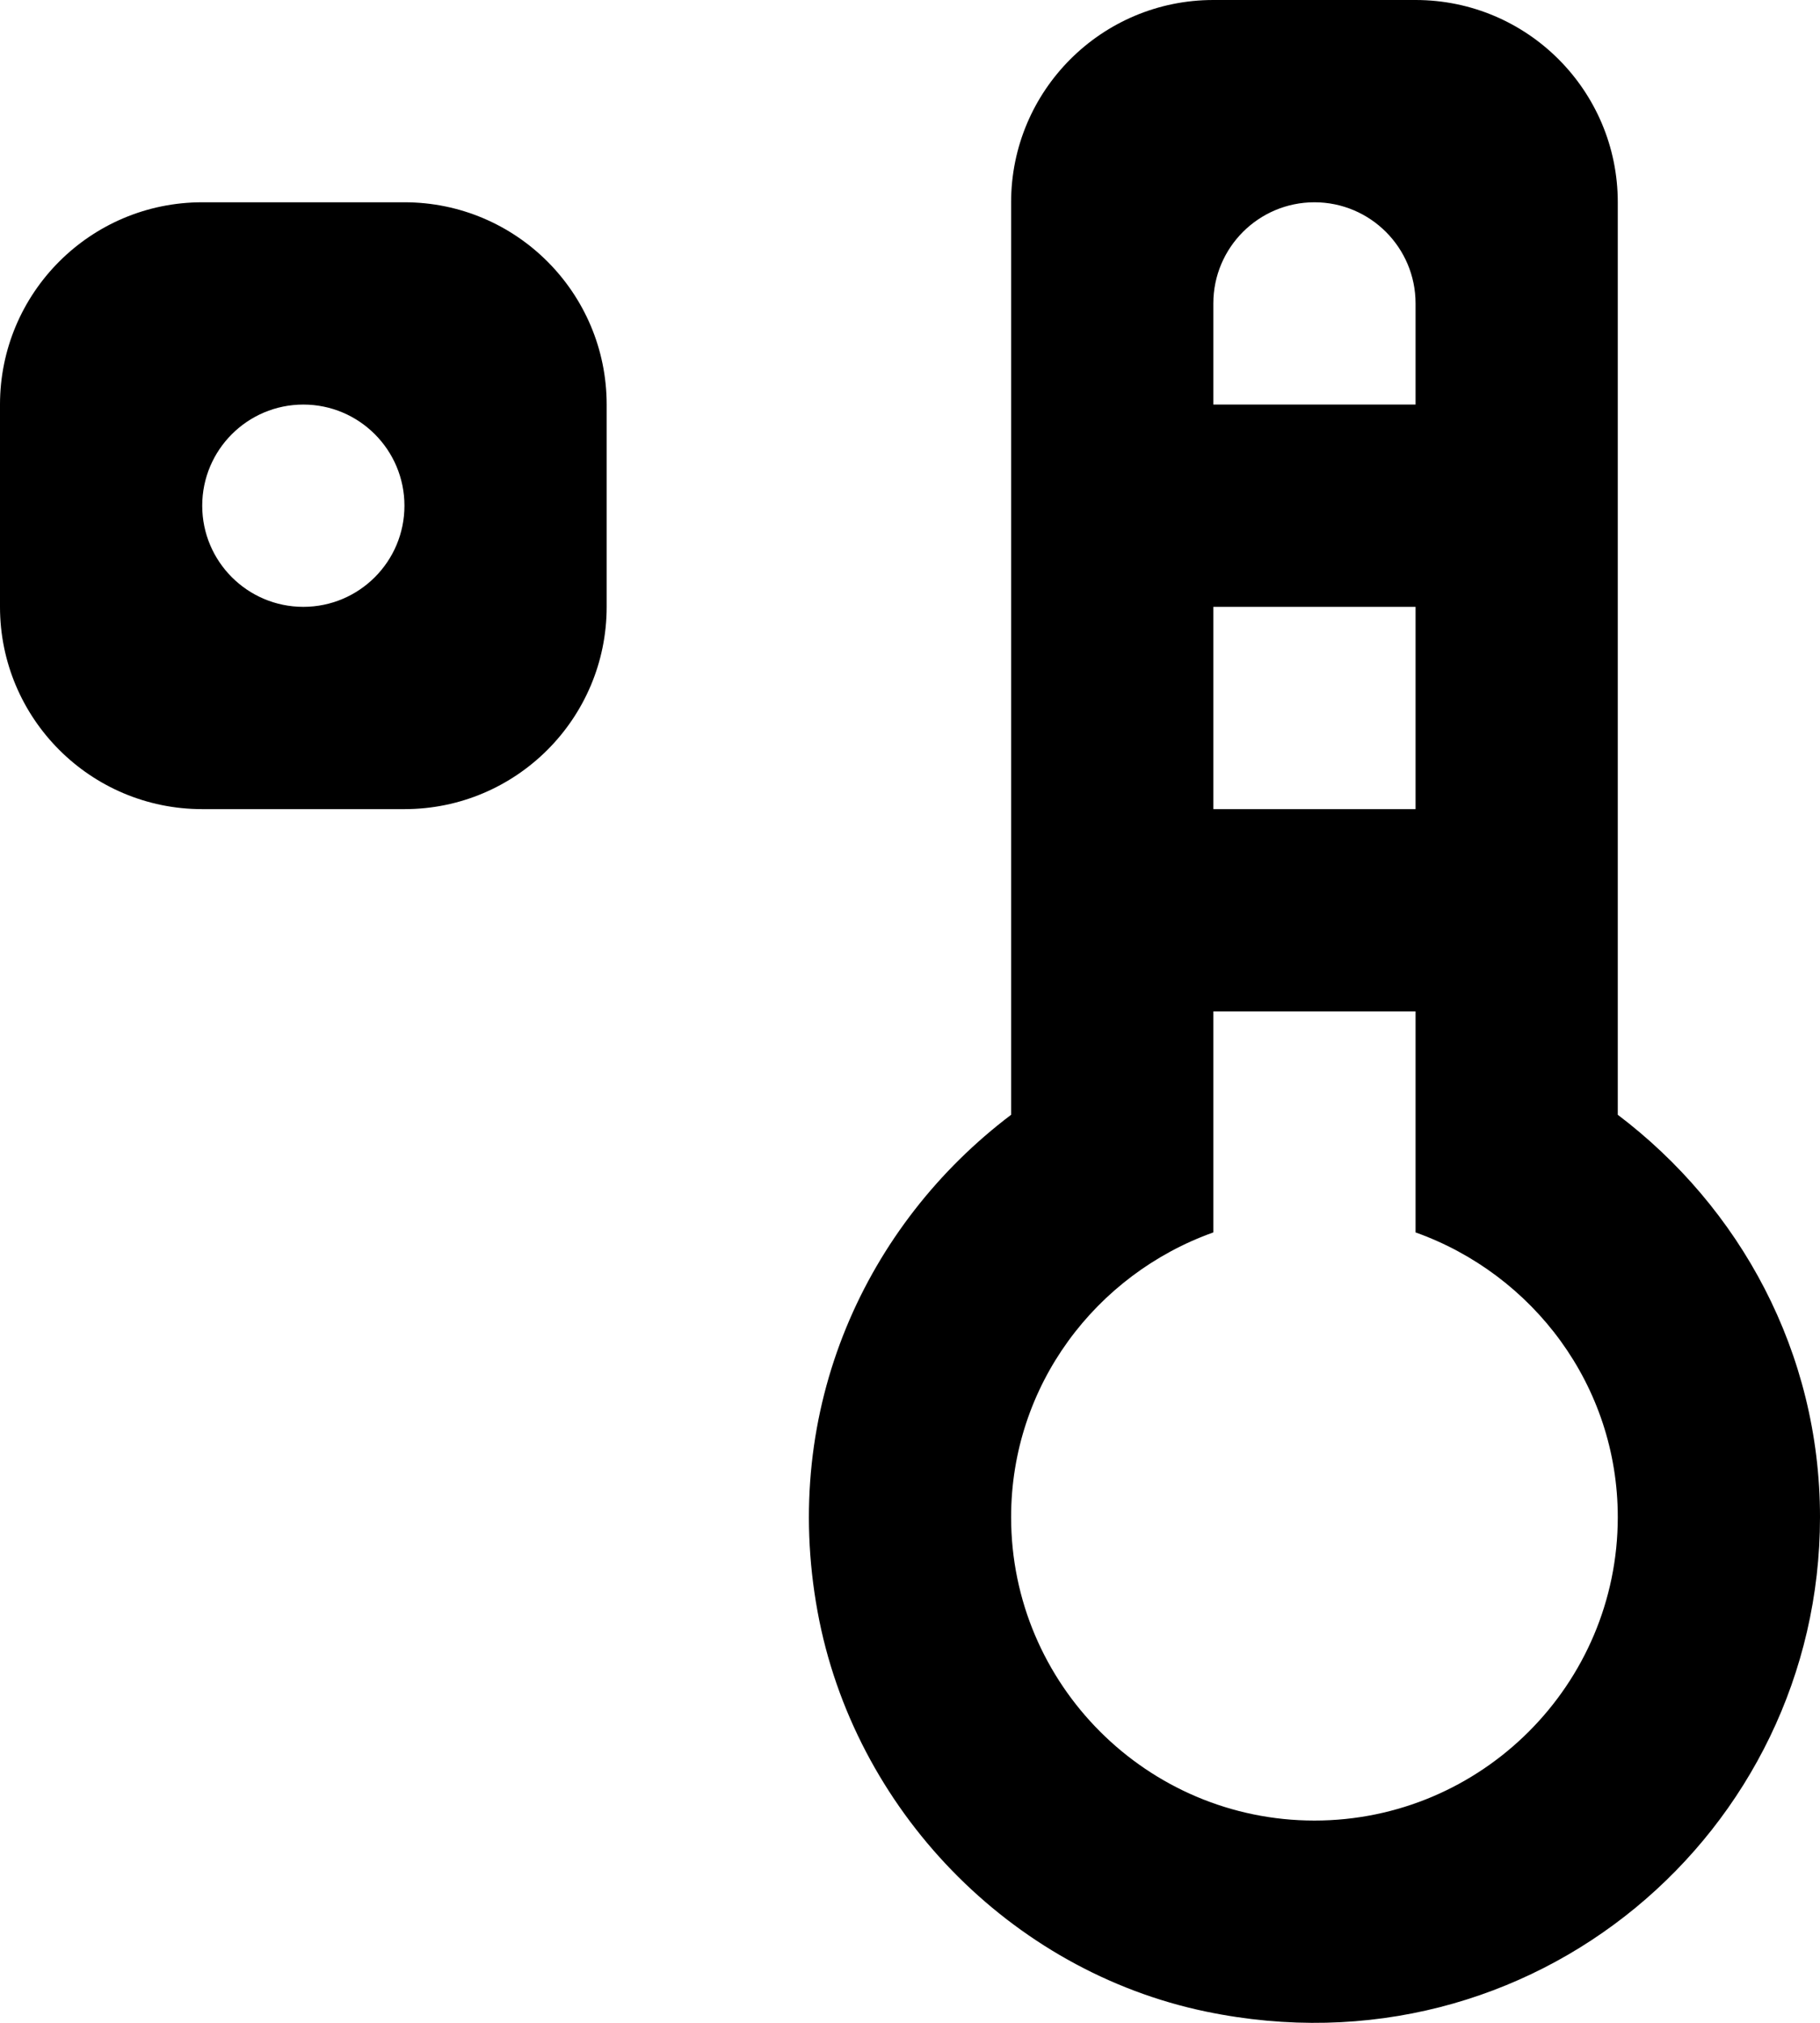 <?xml version="1.0" encoding="UTF-8" standalone="no"?>
<svg width="18px" height="20px" viewBox="0 0 18 20" version="1.1" xmlns="http://www.w3.org/2000/svg" xmlns:xlink="http://www.w3.org/1999/xlink">
    <!-- Generator: Sketch 3.8.1 (29687) - http://www.bohemiancoding.com/sketch -->
    <title>thermometer [#738]</title>
    <desc>Created with Sketch.</desc>
    <defs></defs>
    <g id="Page-1" stroke="none" stroke-width="1" fill="none" fill-rule="evenodd">
        <g id="Dribbble-Light-Preview" transform="translate(-61, -4959)" fill="#000000">
            <g id="icons" transform="translate(56, 160)">
                <path d="M8,4805 C7.448,4805 7,4804.552 7,4804 C7,4803.448 7.448,4803 8,4803 C8.552,4803 9,4803.448 9,4804 C9,4804.552 8.552,4805 8,4805 L8,4805 Z M9,4801 L7,4801 C5.895,4801 5,4801.896 5,4803 L5,4805 C5,4806.104 5.895,4807 7,4807 L9,4807 C10.105,4807 11,4806.104 11,4805 L11,4803 C11,4801.896 10.105,4801 9,4801 L9,4801 Z M18,4817 C16.346,4817 15,4815.654 15,4814 C15,4812.698 15.839,4811.599 17,4811.185 L17,4809.101 L17,4809 L19,4809 L19,4809.101 L19,4811.185 C20.161,4811.599 21,4812.698 21,4814 C21,4815.654 19.654,4817 18,4817 L18,4817 Z M17,4807 L19,4807 L19,4805 L17,4805 L17,4807 Z M17,4802 C17,4801.448 17.448,4801 18,4801 C18.552,4801 19,4801.448 19,4802 L19,4803 L17,4803 L17,4802 Z M21,4810.022 L21,4801 C21,4799.896 20.105,4799 19,4799 L17,4799 C15.895,4799 15,4799.896 15,4801 L15,4810.022 C13.566,4811.106 12.718,4812.925 13.086,4814.935 C13.443,4816.885 14.988,4818.486 16.929,4818.889 C20.158,4819.559 23,4817.111 23,4814 C23,4812.37 22.208,4810.936 21,4810.022 L21,4810.022 Z" id="thermometer-[#738]"></path>
            </g>
        </g>
    </g>
</svg>